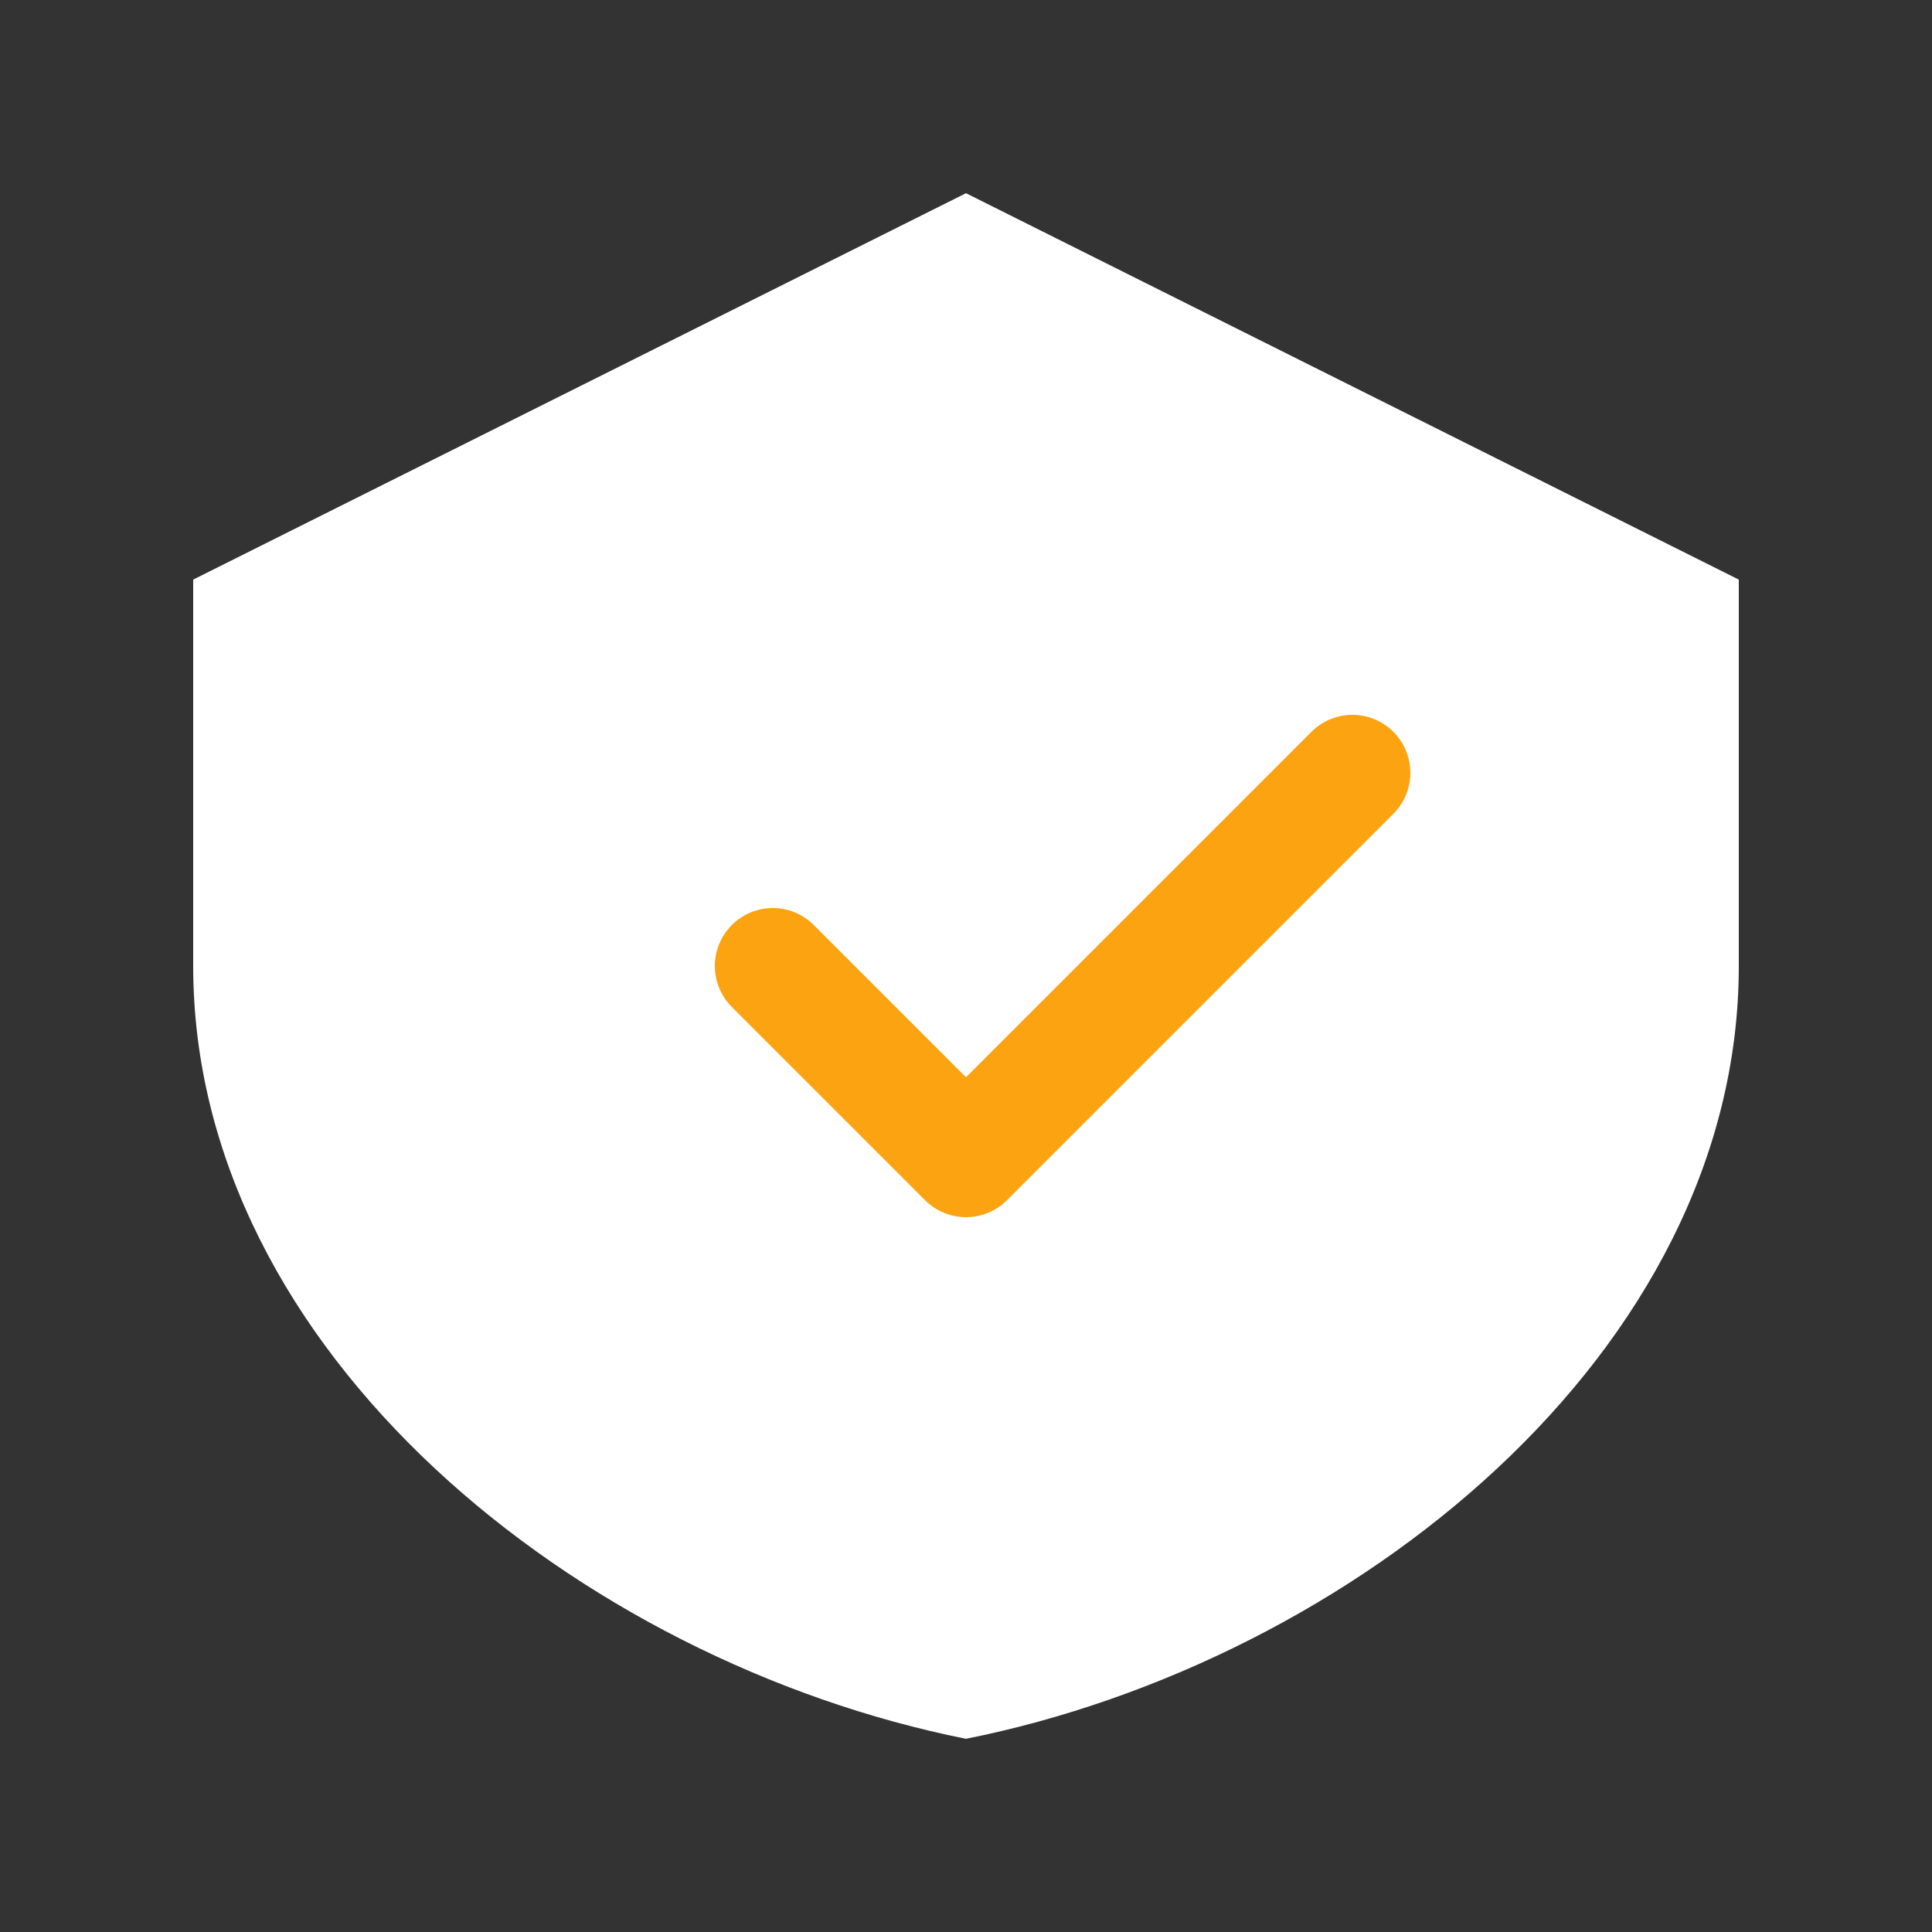 <svg xmlns="http://www.w3.org/2000/svg" viewBox="0 0 50 50" width="50" height="50">
  <rect x="0" y="0" width="50" height="50" fill="#333333" stroke="none"/>
  <g fill="#FFFFFF">
    <!-- Щит безопасности -->
    <path d="M25 5 L45 15 L45 25 C45 35 35 43 25 45 C15 43 5 35 5 25 L5 15 Z" />
    
    <!-- Галочка внутри щита -->
    <path d="M20 25 L25 30 L35 20" fill="none" stroke="#FCA311" stroke-width="3" stroke-linecap="round" stroke-linejoin="round" />
  </g>
</svg> 